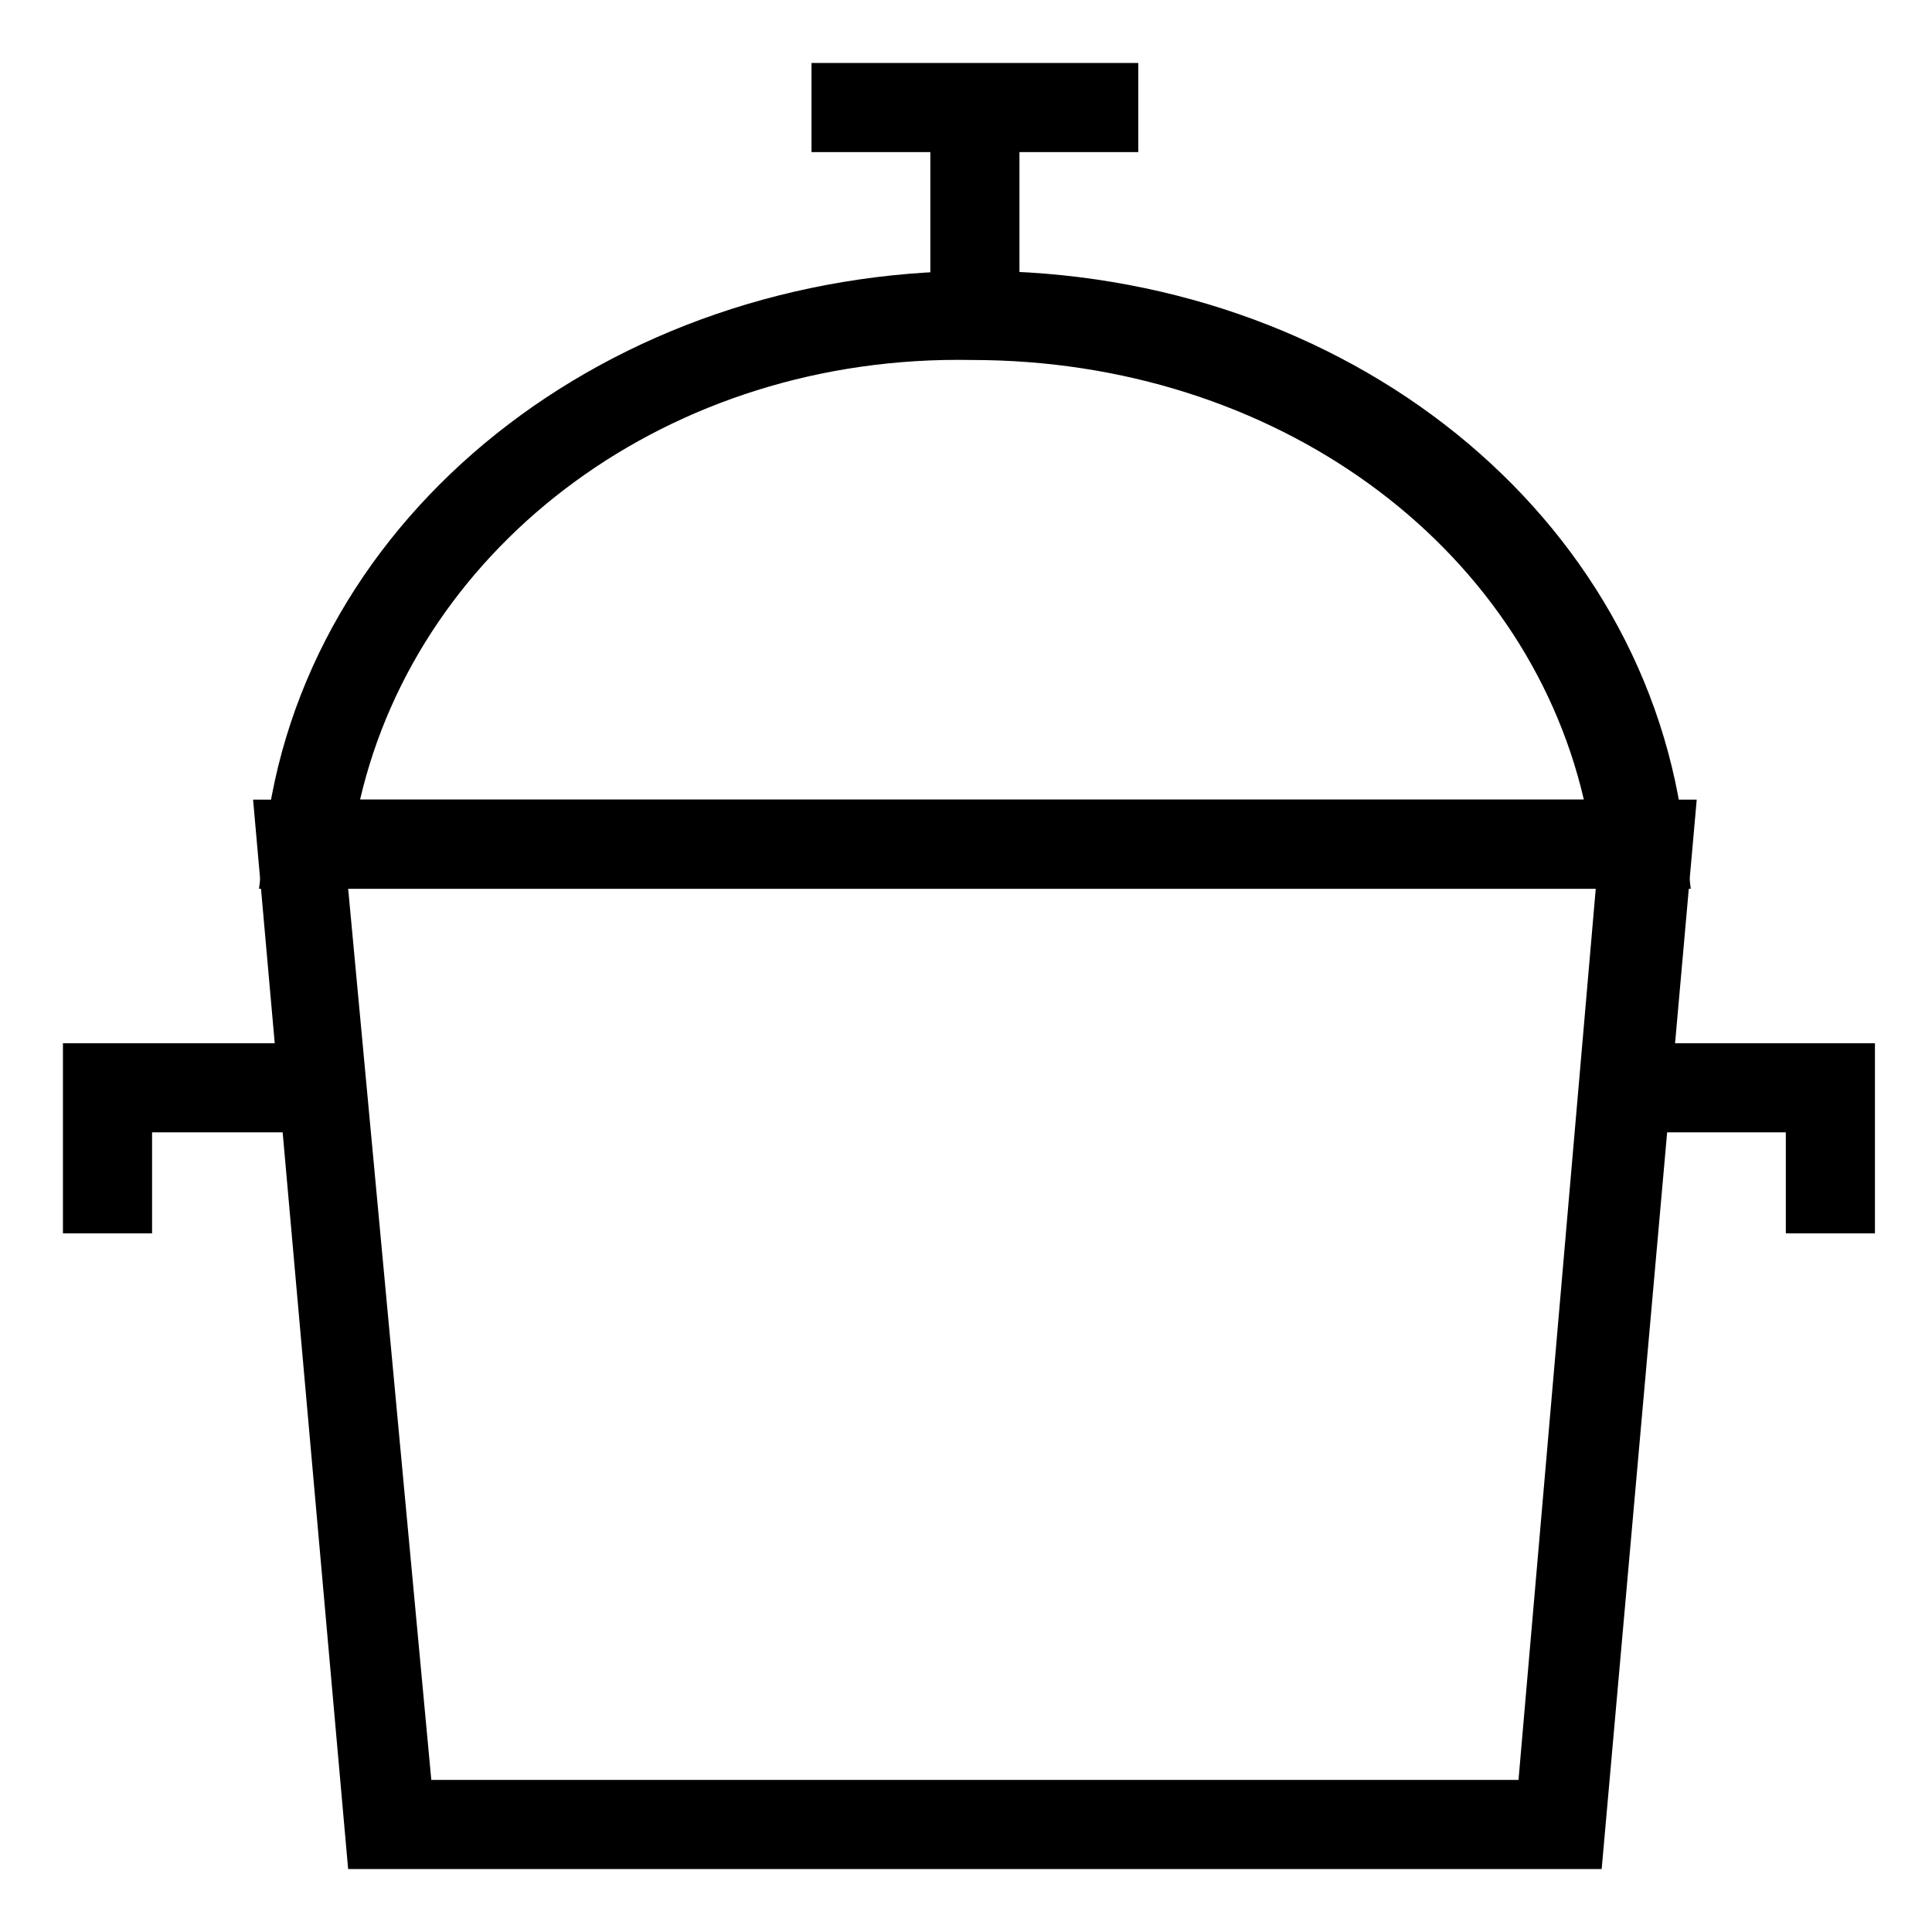 <?xml version="1.0" encoding="UTF-8"?>
<!-- Uploaded to: SVG Repo, www.svgrepo.com, Generator: SVG Repo Mixer Tools -->
<svg fill="#000000" width="800px" height="800px" version="1.1" viewBox="144 144 512 512" xmlns="http://www.w3.org/2000/svg">
 <g>
  <path d="m568.46 639.31h-332.2l-25.191-283.39h382.58zm-310.16-23.617h288.12l20.469-236.16h-330.62z"/>
  <path d="m592.07 379.53h-379.43l1.574-12.594c9.445-86.594 91.316-151.14 188.93-151.14 97.613 0 177.91 64.551 187.36 151.14zm-352.66-23.617h324.33c-15.742-67.699-81.867-116.51-162.16-116.51-80.297-1.57-146.42 48.809-162.16 116.51z"/>
  <path d="m640.88 470.85h-23.617v-26.766h-42.508v-23.617h66.125z"/>
  <path d="m184.3 470.85h-23.617v-50.383h64.551v23.617h-40.934z"/>
  <path d="m390.55 173.29h23.617v53.531h-23.617z"/>
  <path d="m359.06 160.69h86.594v23.617h-86.594z"/>
 </g>
</svg>
